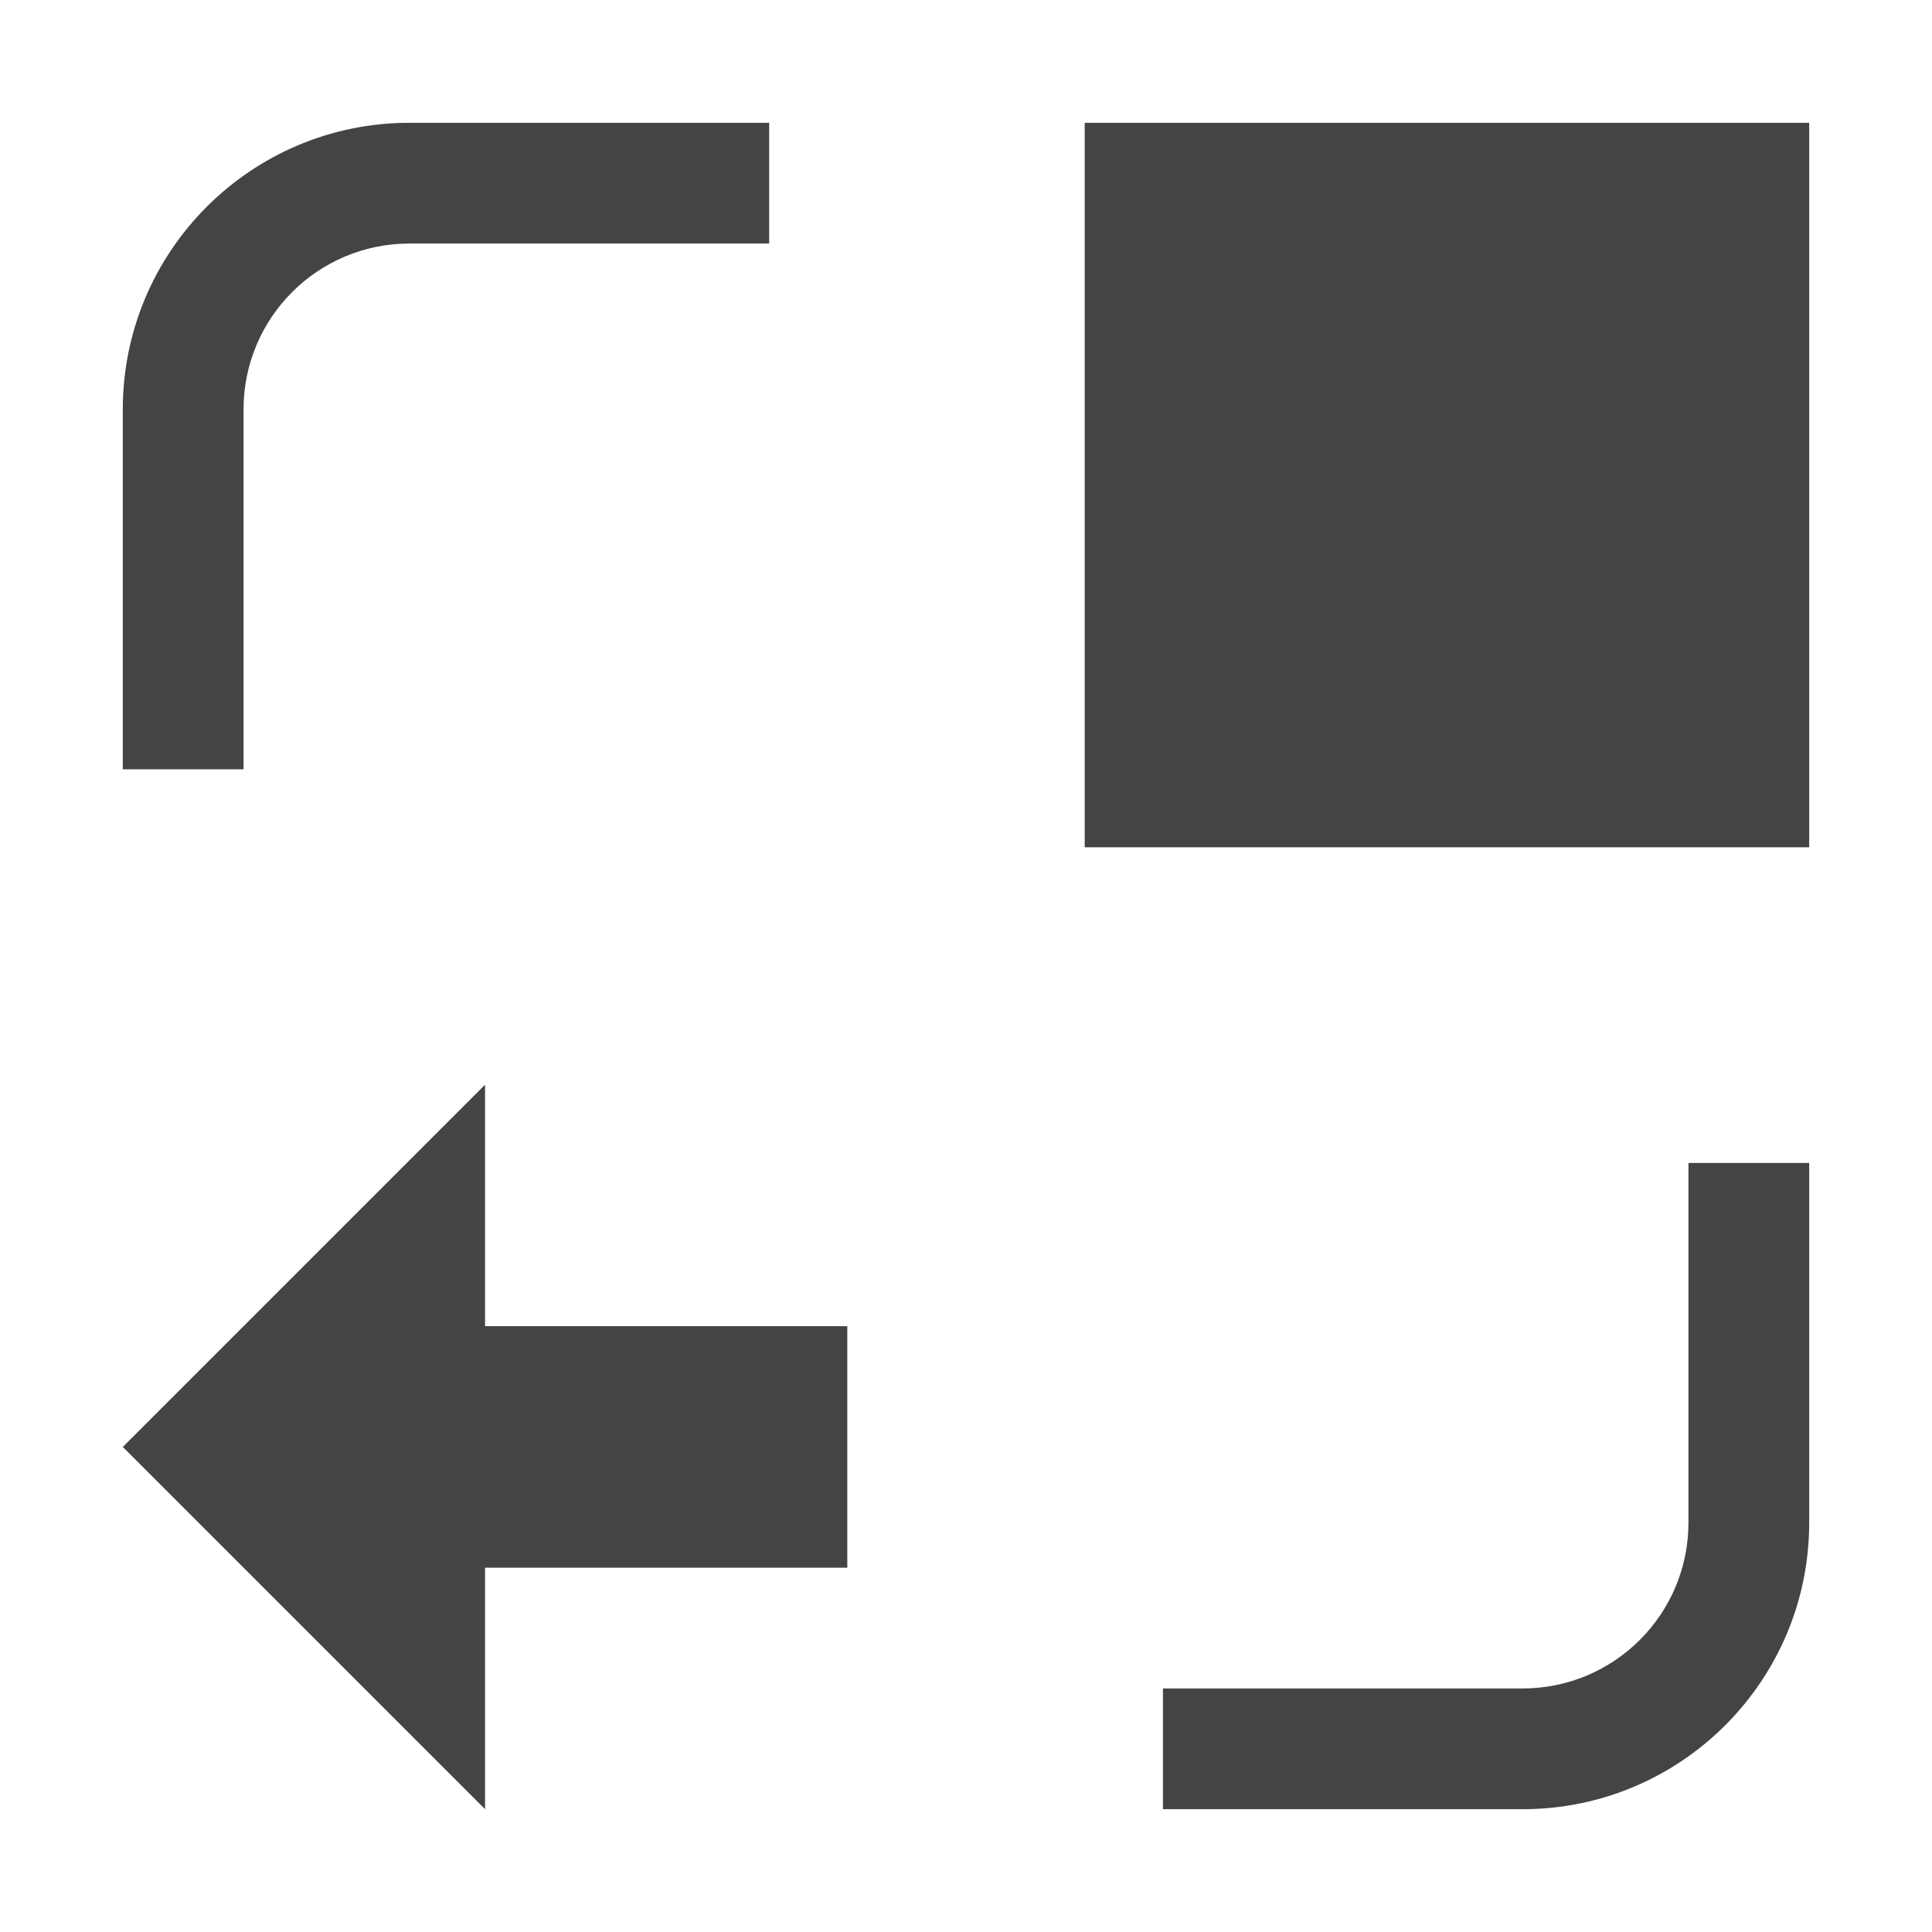 <svg xmlns="http://www.w3.org/2000/svg" style="fill-rule:evenodd;clip-rule:evenodd;stroke-linejoin:round;stroke-miterlimit:2" width="100%" height="100%" viewBox="0 0 16 16" xml:space="preserve">
 <defs>
  <style id="current-color-scheme" type="text/css">
   .ColorScheme-Text { color:#444444; } .ColorScheme-Highlight { color:#4285f4; } .ColorScheme-NeutralText { color:#ff9800; } .ColorScheme-PositiveText { color:#4caf50; } .ColorScheme-NegativeText { color:#f44336; }
  </style>
 </defs>
 <path style="fill:currentColor;" class="ColorScheme-Text" d="M1.017,6.371l-0,-2.981c-0,-1.31 1.063,-2.373 2.373,-2.373l2.98,0l-0,1l-2.98,0c-0.758,0 -1.373,0.615 -1.373,1.373l-0,2.981l-1,0Zm13.966,0.646l-0,-6l-6,-0l-0,6l6,-0Zm-10.966,7.966l0,-2l3,0l0,-2l-3,0l0,-2l-3,3l3,3Zm5.614,0l0,-1l2.979,0c0.758,0 1.373,-0.615 1.373,-1.373l0,-2.979l1,0l0,2.979c0,1.31 -1.063,2.373 -2.373,2.373l-2.979,0Z"/>
</svg>
